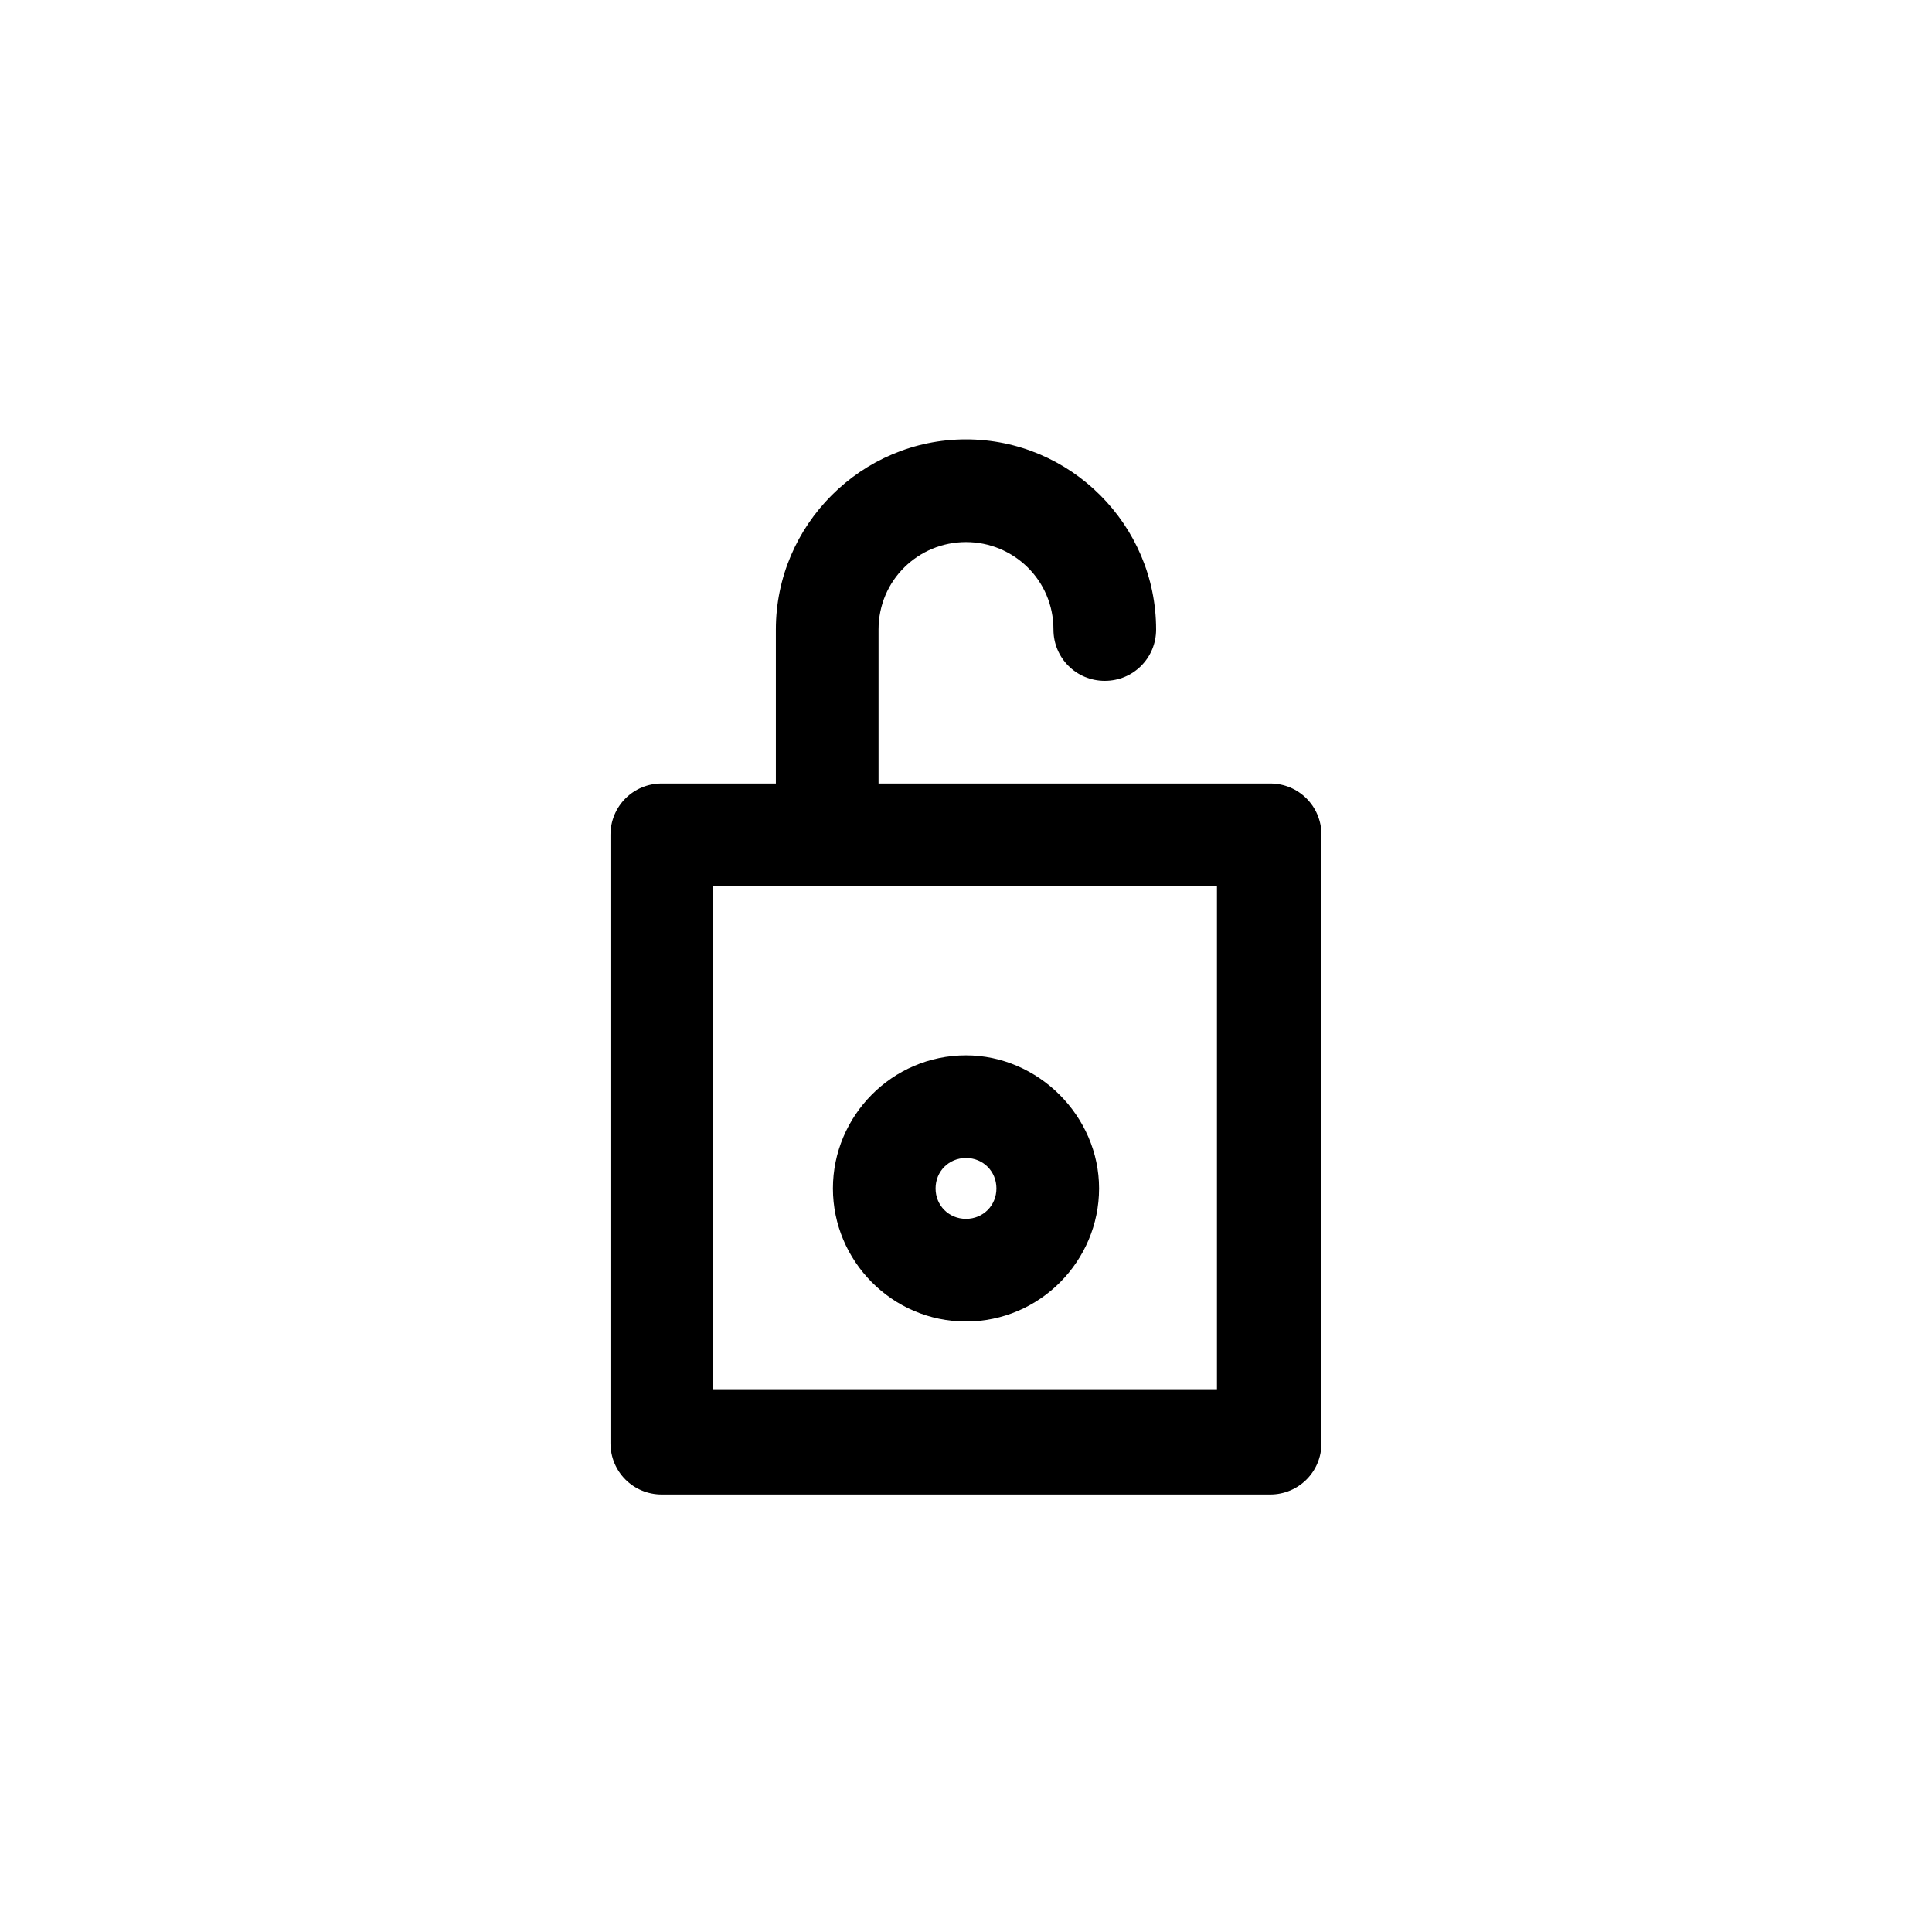 <?xml version="1.0" encoding="UTF-8"?>
<!-- Uploaded to: SVG Repo, www.svgrepo.com, Generator: SVG Repo Mixer Tools -->
<svg fill="#000000" width="800px" height="800px" version="1.1" viewBox="144 144 512 512" xmlns="http://www.w3.org/2000/svg">
 <g>
  <path d="m400 287.65c12.594 0 23.176 10.078 23.176 23.176 0 7.559 6.047 13.602 13.602 13.602 7.559 0 13.602-6.047 13.602-13.602 0-27.711-22.672-50.383-50.383-50.383-27.711 0-50.383 22.672-50.383 50.383v40.809h-30.23c-7.559 0-13.602 6.047-13.602 13.602v161.22c0 7.559 6.047 13.602 13.602 13.602h161.22c7.559 0 13.602-6.047 13.602-13.602v-161.22c0-7.559-6.047-13.602-13.602-13.602h-103.78v-40.809c0-13.098 10.578-23.176 23.176-23.176zm67.004 224.7h-134.01v-133.51h133.51v133.51z"/>
  <path d="m400 494.21c19.648 0 35.266-16.121 35.266-35.266 0-19.145-16.121-35.266-35.266-35.266-19.648 0-35.266 16.121-35.266 35.266-0.004 19.145 15.617 35.266 35.266 35.266zm0-43.328c4.535 0 8.062 3.527 8.062 8.062 0 4.535-3.527 8.062-8.062 8.062s-8.062-3.527-8.062-8.062c0-4.535 3.527-8.062 8.062-8.062z"/>
 </g>
</svg>